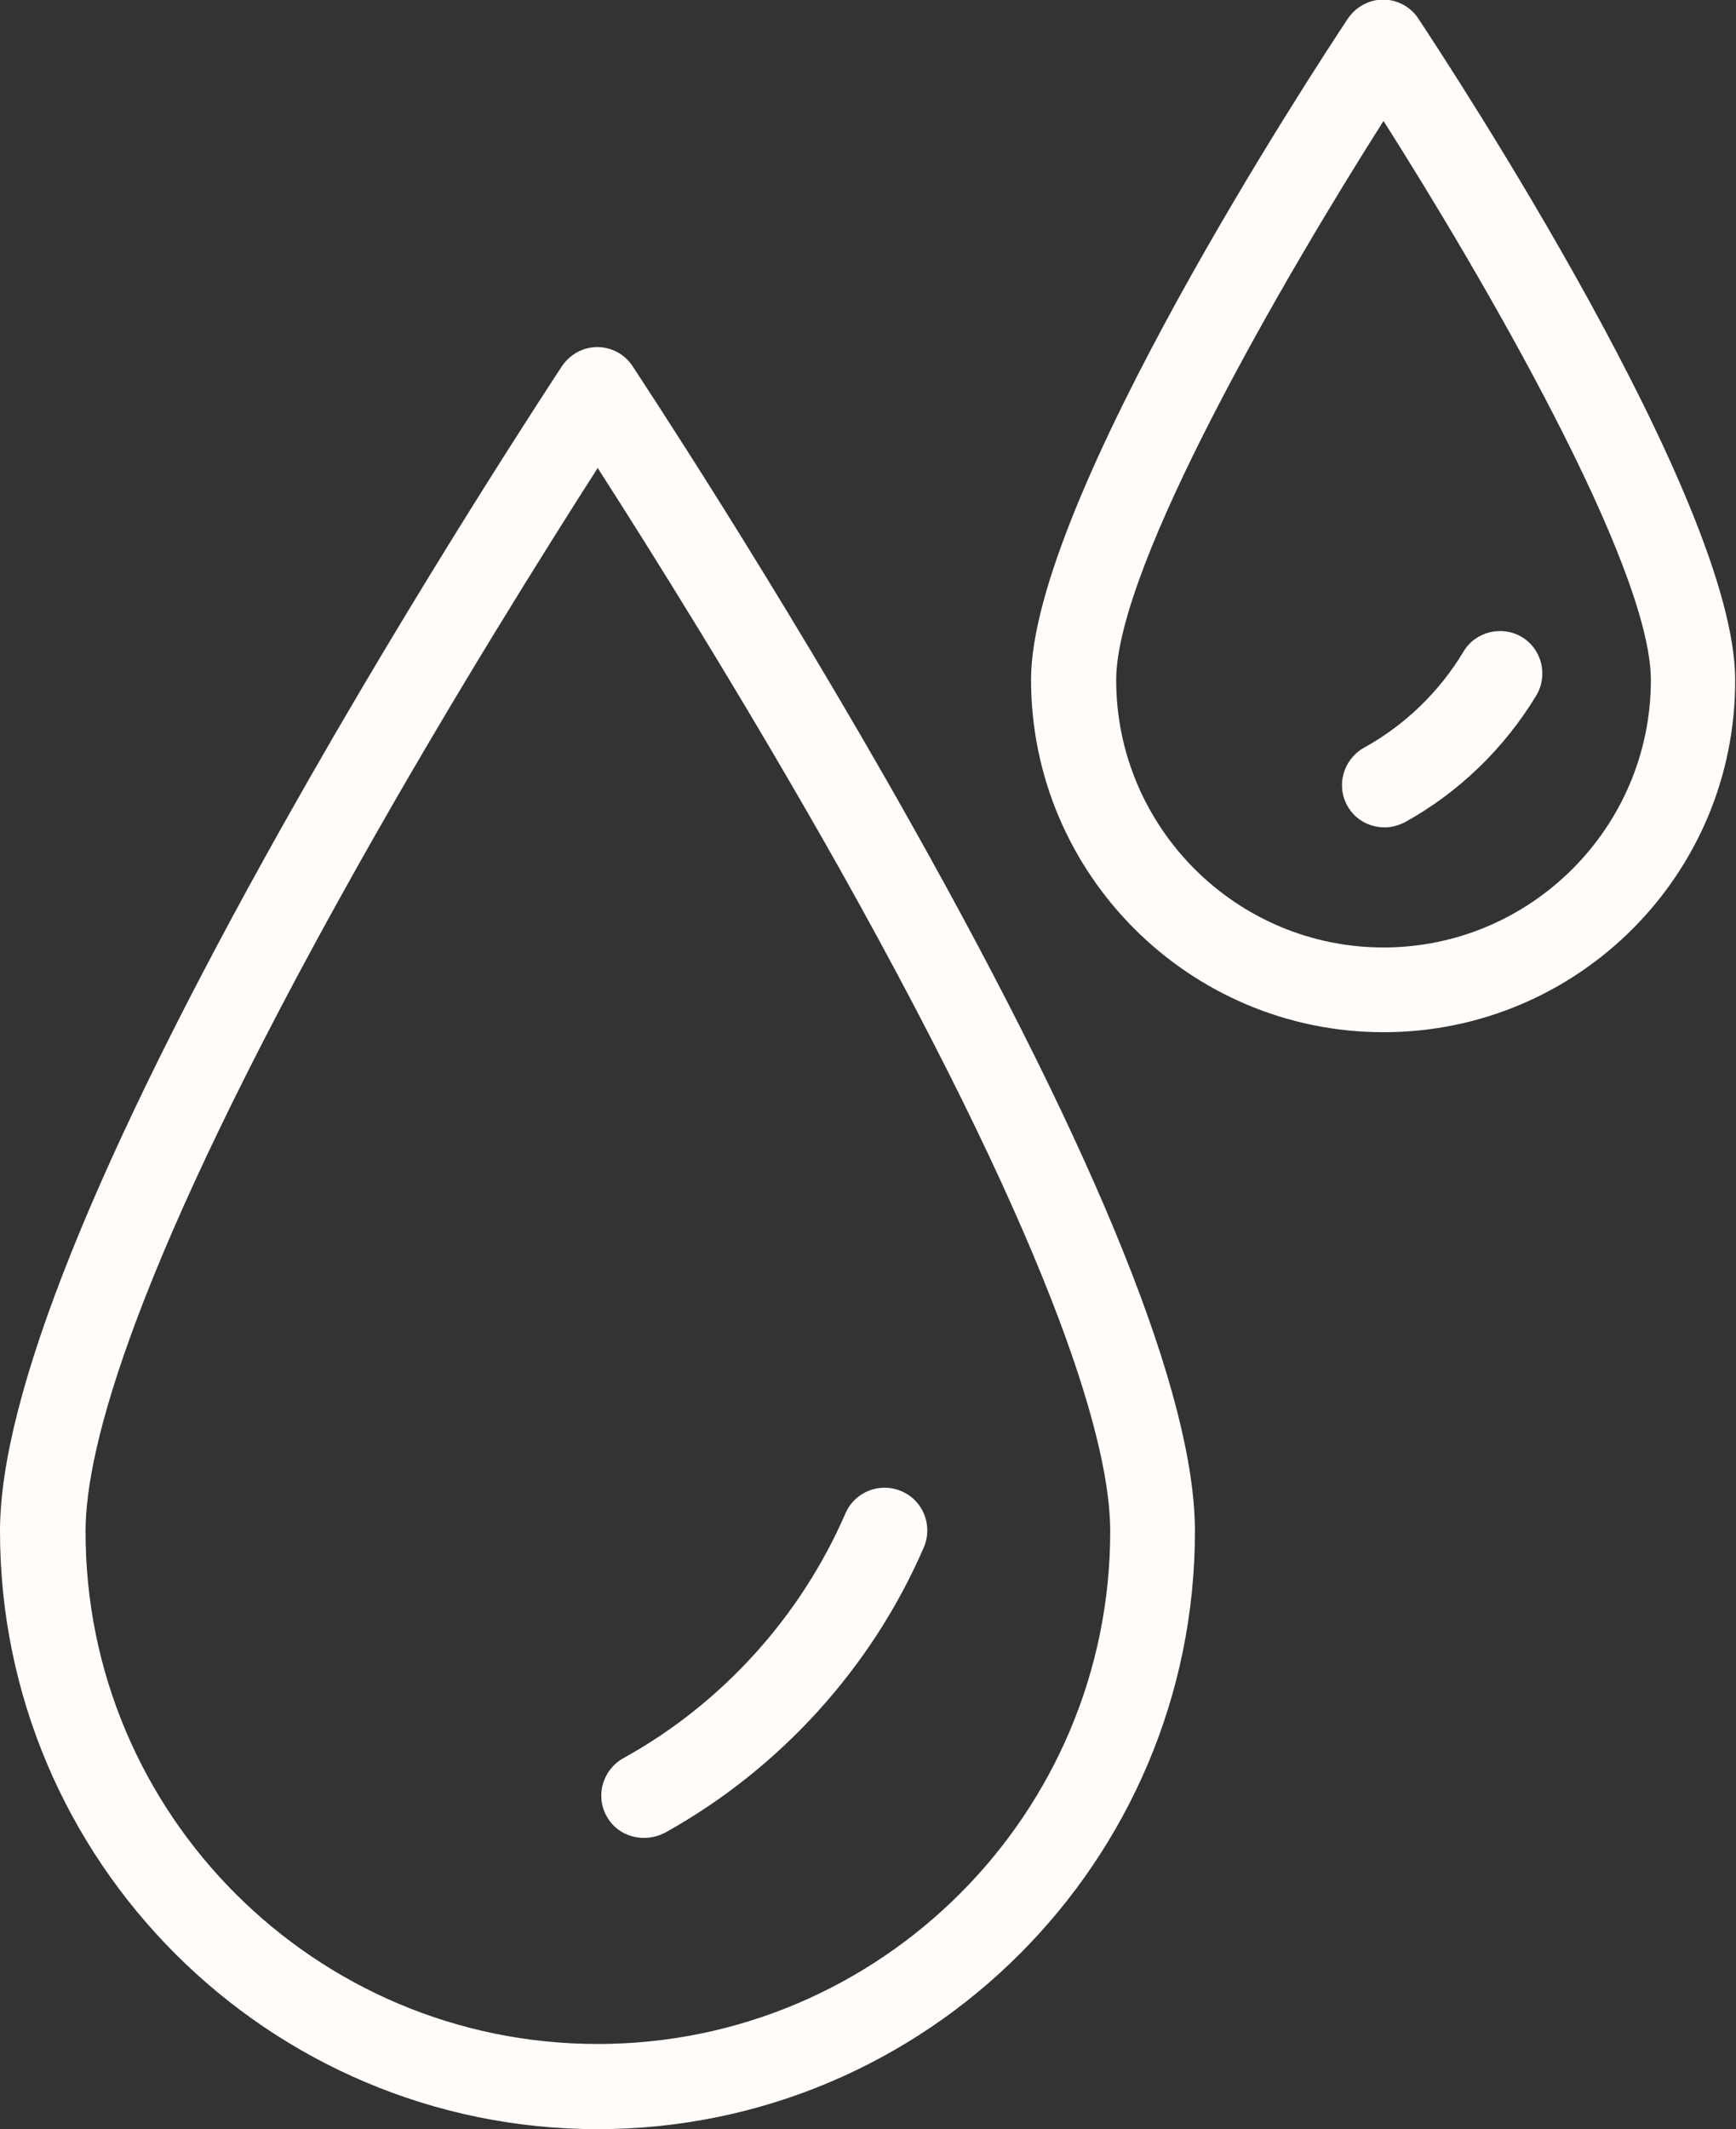 <?xml version="1.0" encoding="UTF-8" standalone="no"?><!-- Generator: Adobe Illustrator 23.0.3, SVG Export Plug-In . SVG Version: 6.00 Build 0)  --><svg xmlns="http://www.w3.org/2000/svg" enable-background="new 0 0 407.8 500" fill="#000000" id="Layer_1" version="1.1" viewBox="0 0 407.8 500" x="0px" xml:space="preserve" y="0px">
<rect x="0" y="0" width="407.8" height="500" fill="#333333" stroke="none"/>
<g id="change1_1"><path d="m140.4 500c-77.4 0-140.4-63-140.4-140.4 0-31.6 22.4-87.4 66.5-165.9 32.4-57.7 65.2-107.2 65.5-107.7 1.9-2.8 5-4.5 8.3-4.5s6.5 1.7 8.3 4.5c0.3 0.5 33.2 50 65.6 107.7 44.1 78.5 66.5 134.3 66.5 165.9 0 77.4-62.9 140.4-140.3 140.4zm0-390.1c-11.7 18.3-34.2 54-56.5 93.7-52.8 94-63.8 136.7-63.8 156-0.1 66.4 53.9 120.4 120.3 120.4s120.4-54 120.4-120.4c0-19.3-11.1-62.1-63.8-156-22.4-39.7-44.9-75.5-56.6-93.7zm15.8 320.5c27-15 48.6-38.8 60.8-67 2.2-5.1-0.1-11-5.2-13.2s-11 0.1-13.2 5.2c-10.5 24.2-29 44.7-52.2 57.5-4.8 2.7-6.6 8.8-3.9 13.6 1.8 3.3 5.2 5.1 8.8 5.1 1.7 0 3.3-0.4 4.9-1.2zm168.8-188c-45.6 0-82.8-37.1-82.8-82.8 0-42 66.8-143.7 74.4-155.2 1.9-2.8 5-4.5 8.3-4.5s6.5 1.7 8.3 4.5c7.6 11.5 74.4 113.2 74.4 155.2 0.2 45.7-36.9 82.8-82.6 82.8zm0-214c-23 36.2-62.8 104.4-62.8 131.3 0 34.6 28.2 62.8 62.8 62.8s62.8-28.2 62.8-62.8c0-26.9-39.8-95.1-62.8-131.3zm5 164.7c12.7-7 23.4-17.4 30.9-29.8 2.8-4.7 1.3-10.9-3.4-13.7s-10.9-1.3-13.7 3.4c-5.7 9.5-13.8 17.3-23.4 22.6-4.8 2.7-6.6 8.8-3.9 13.6 1.8 3.3 5.2 5.1 8.8 5.1 1.5 0 3.1-0.4 4.7-1.2z" fill="#fffcfa"/></g>
</svg>